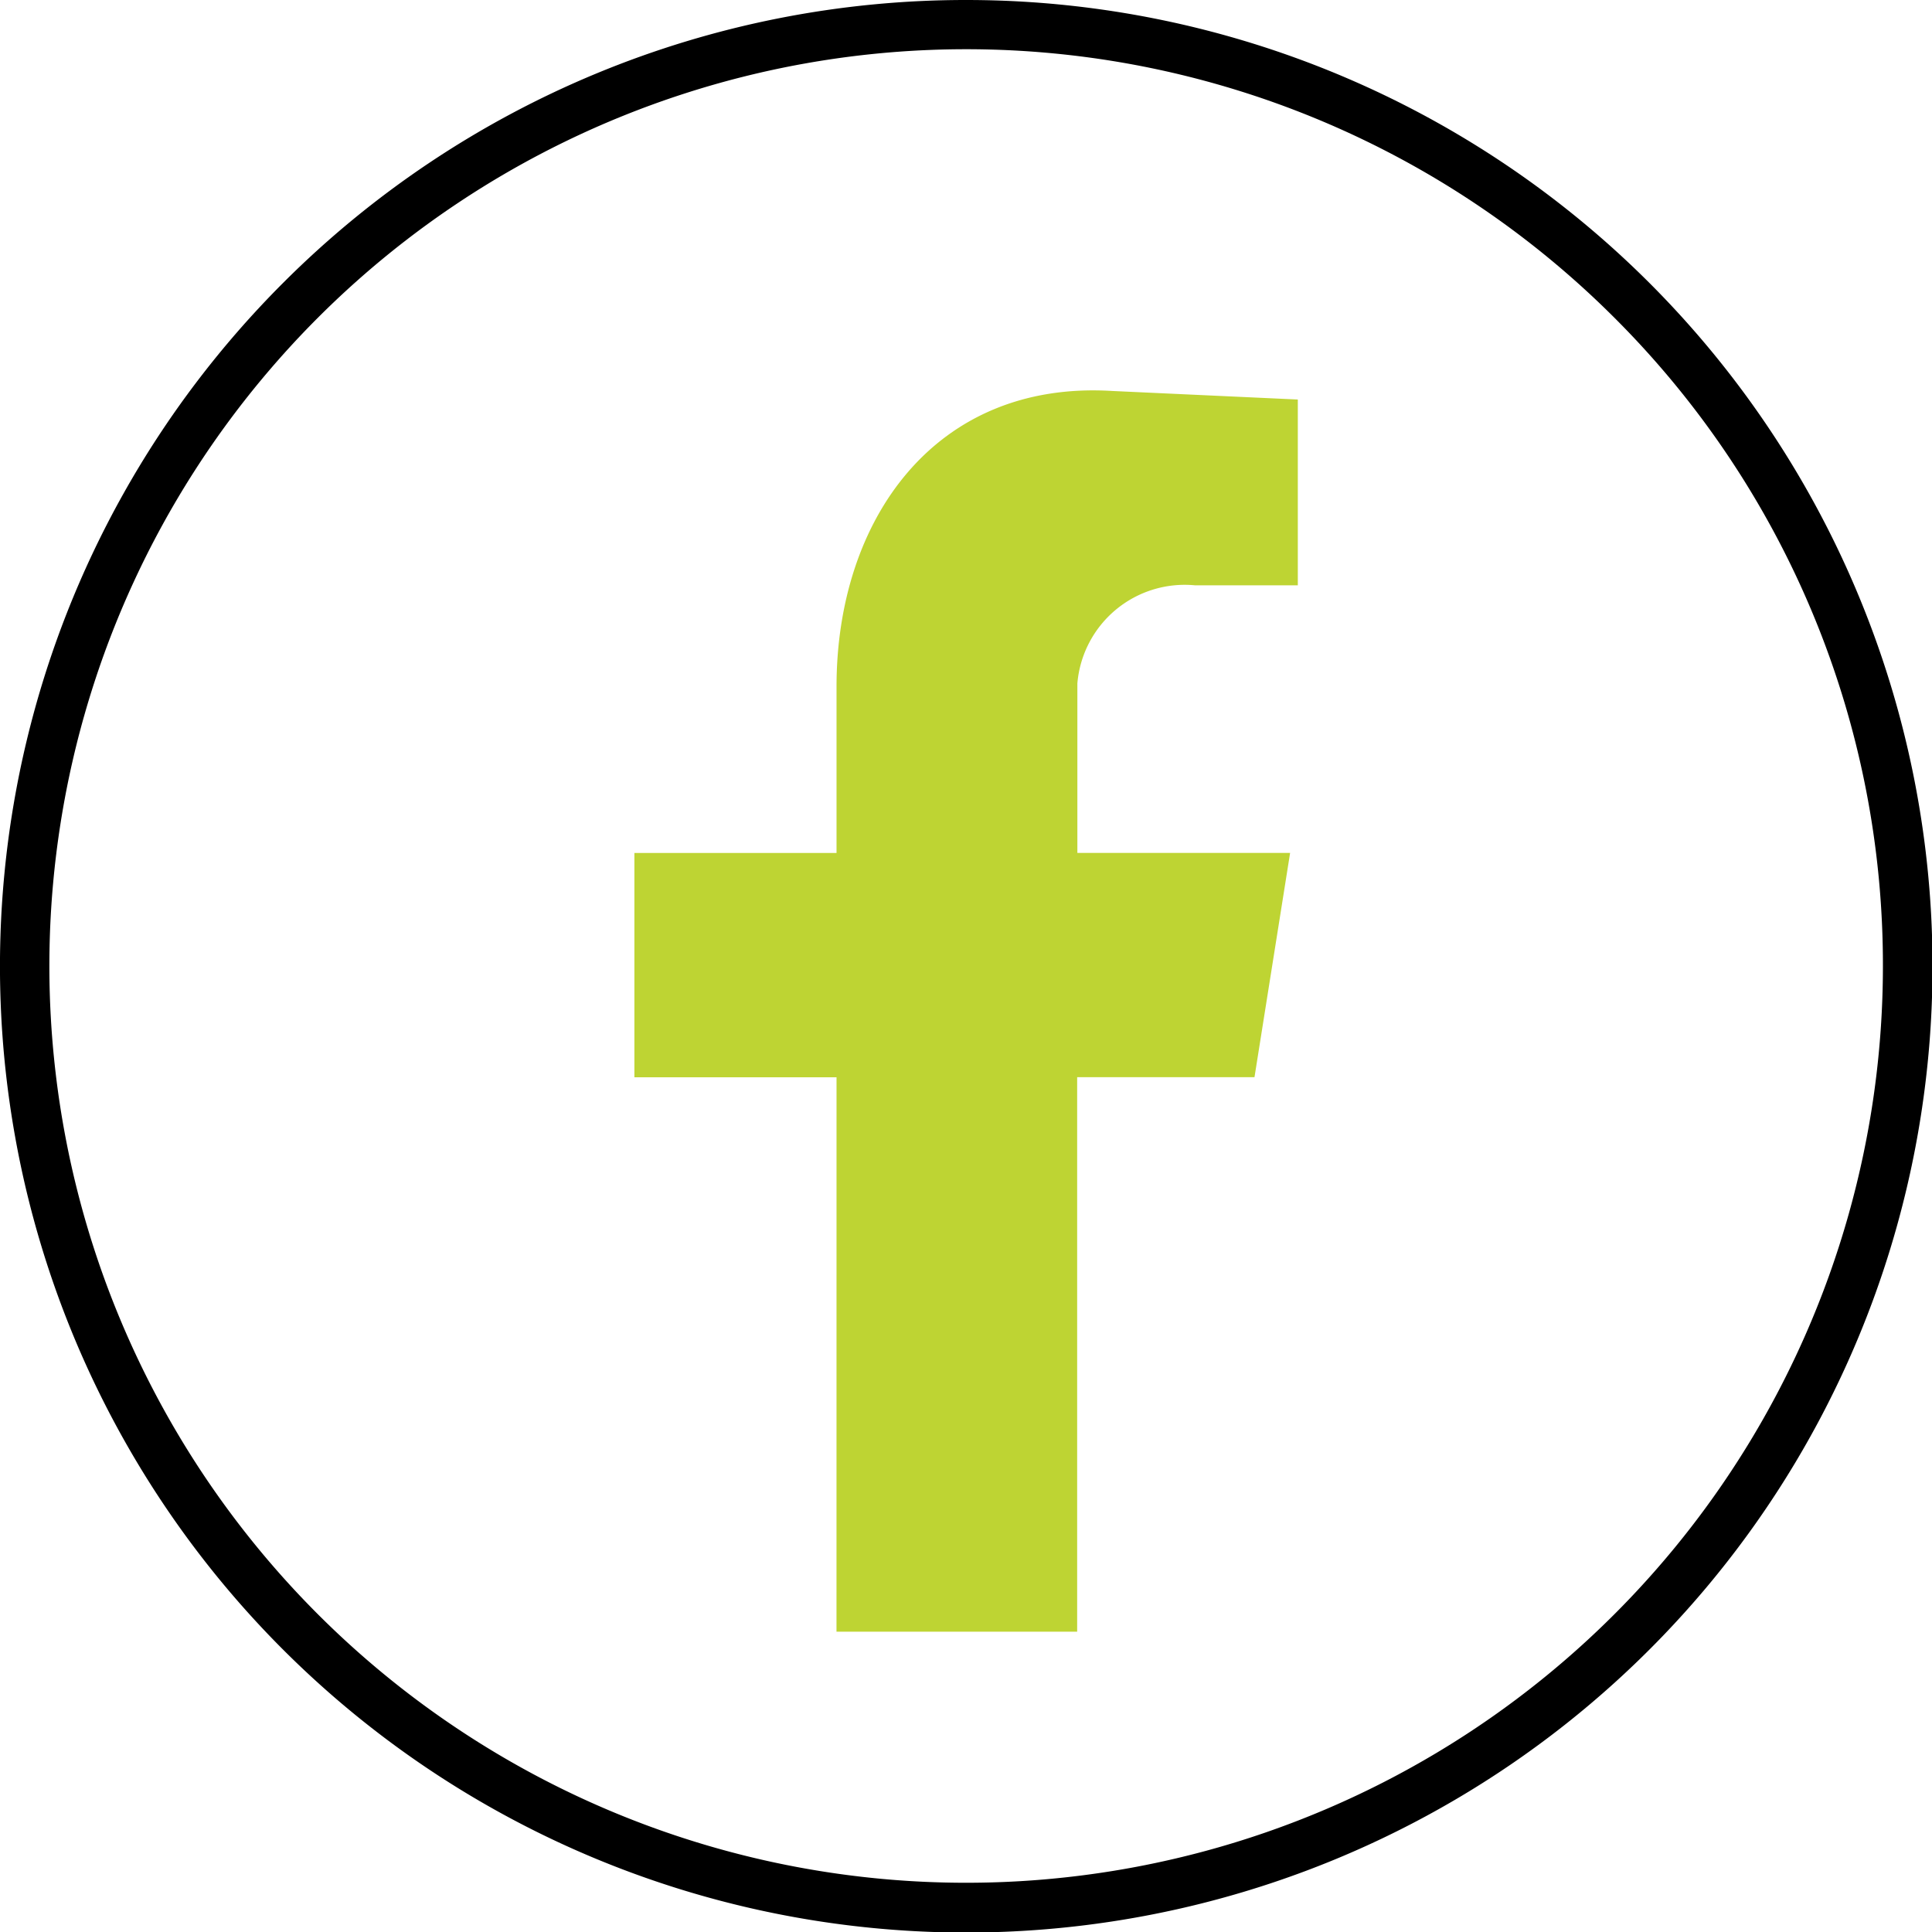 <?xml version="1.0" encoding="UTF-8"?> <svg xmlns="http://www.w3.org/2000/svg" width="46.641" height="46.641" viewBox="0 0 46.641 46.641"><g id="Group_112" data-name="Group 112" transform="translate(-2697.37 -7927)"><path id="Path_242" data-name="Path 242" d="M176.13,0a23.327,23.327,0,1,1-16.5,6.832A23.3,23.3,0,0,1,176.13,0m15.64,7.669a22.132,22.132,0,1,0,6.484,15.663A22.059,22.059,0,0,0,191.77,7.669" transform="translate(2544.572 7927)"></path><path id="Path_243" data-name="Path 243" d="M180.409,43.953h5.81V30.567H190.5l.86-5.415h-5.136v-4.09a2.6,2.6,0,0,1,2.835-2.37h2.487V14.207L187.056,14c-4.276-.256-6.646,3.114-6.646,7.134v4.02h-4.88v5.415h4.88Z" transform="translate(2537.155 7922.438)" fill="#bed433" fill-rule="evenodd"></path></g></svg> 